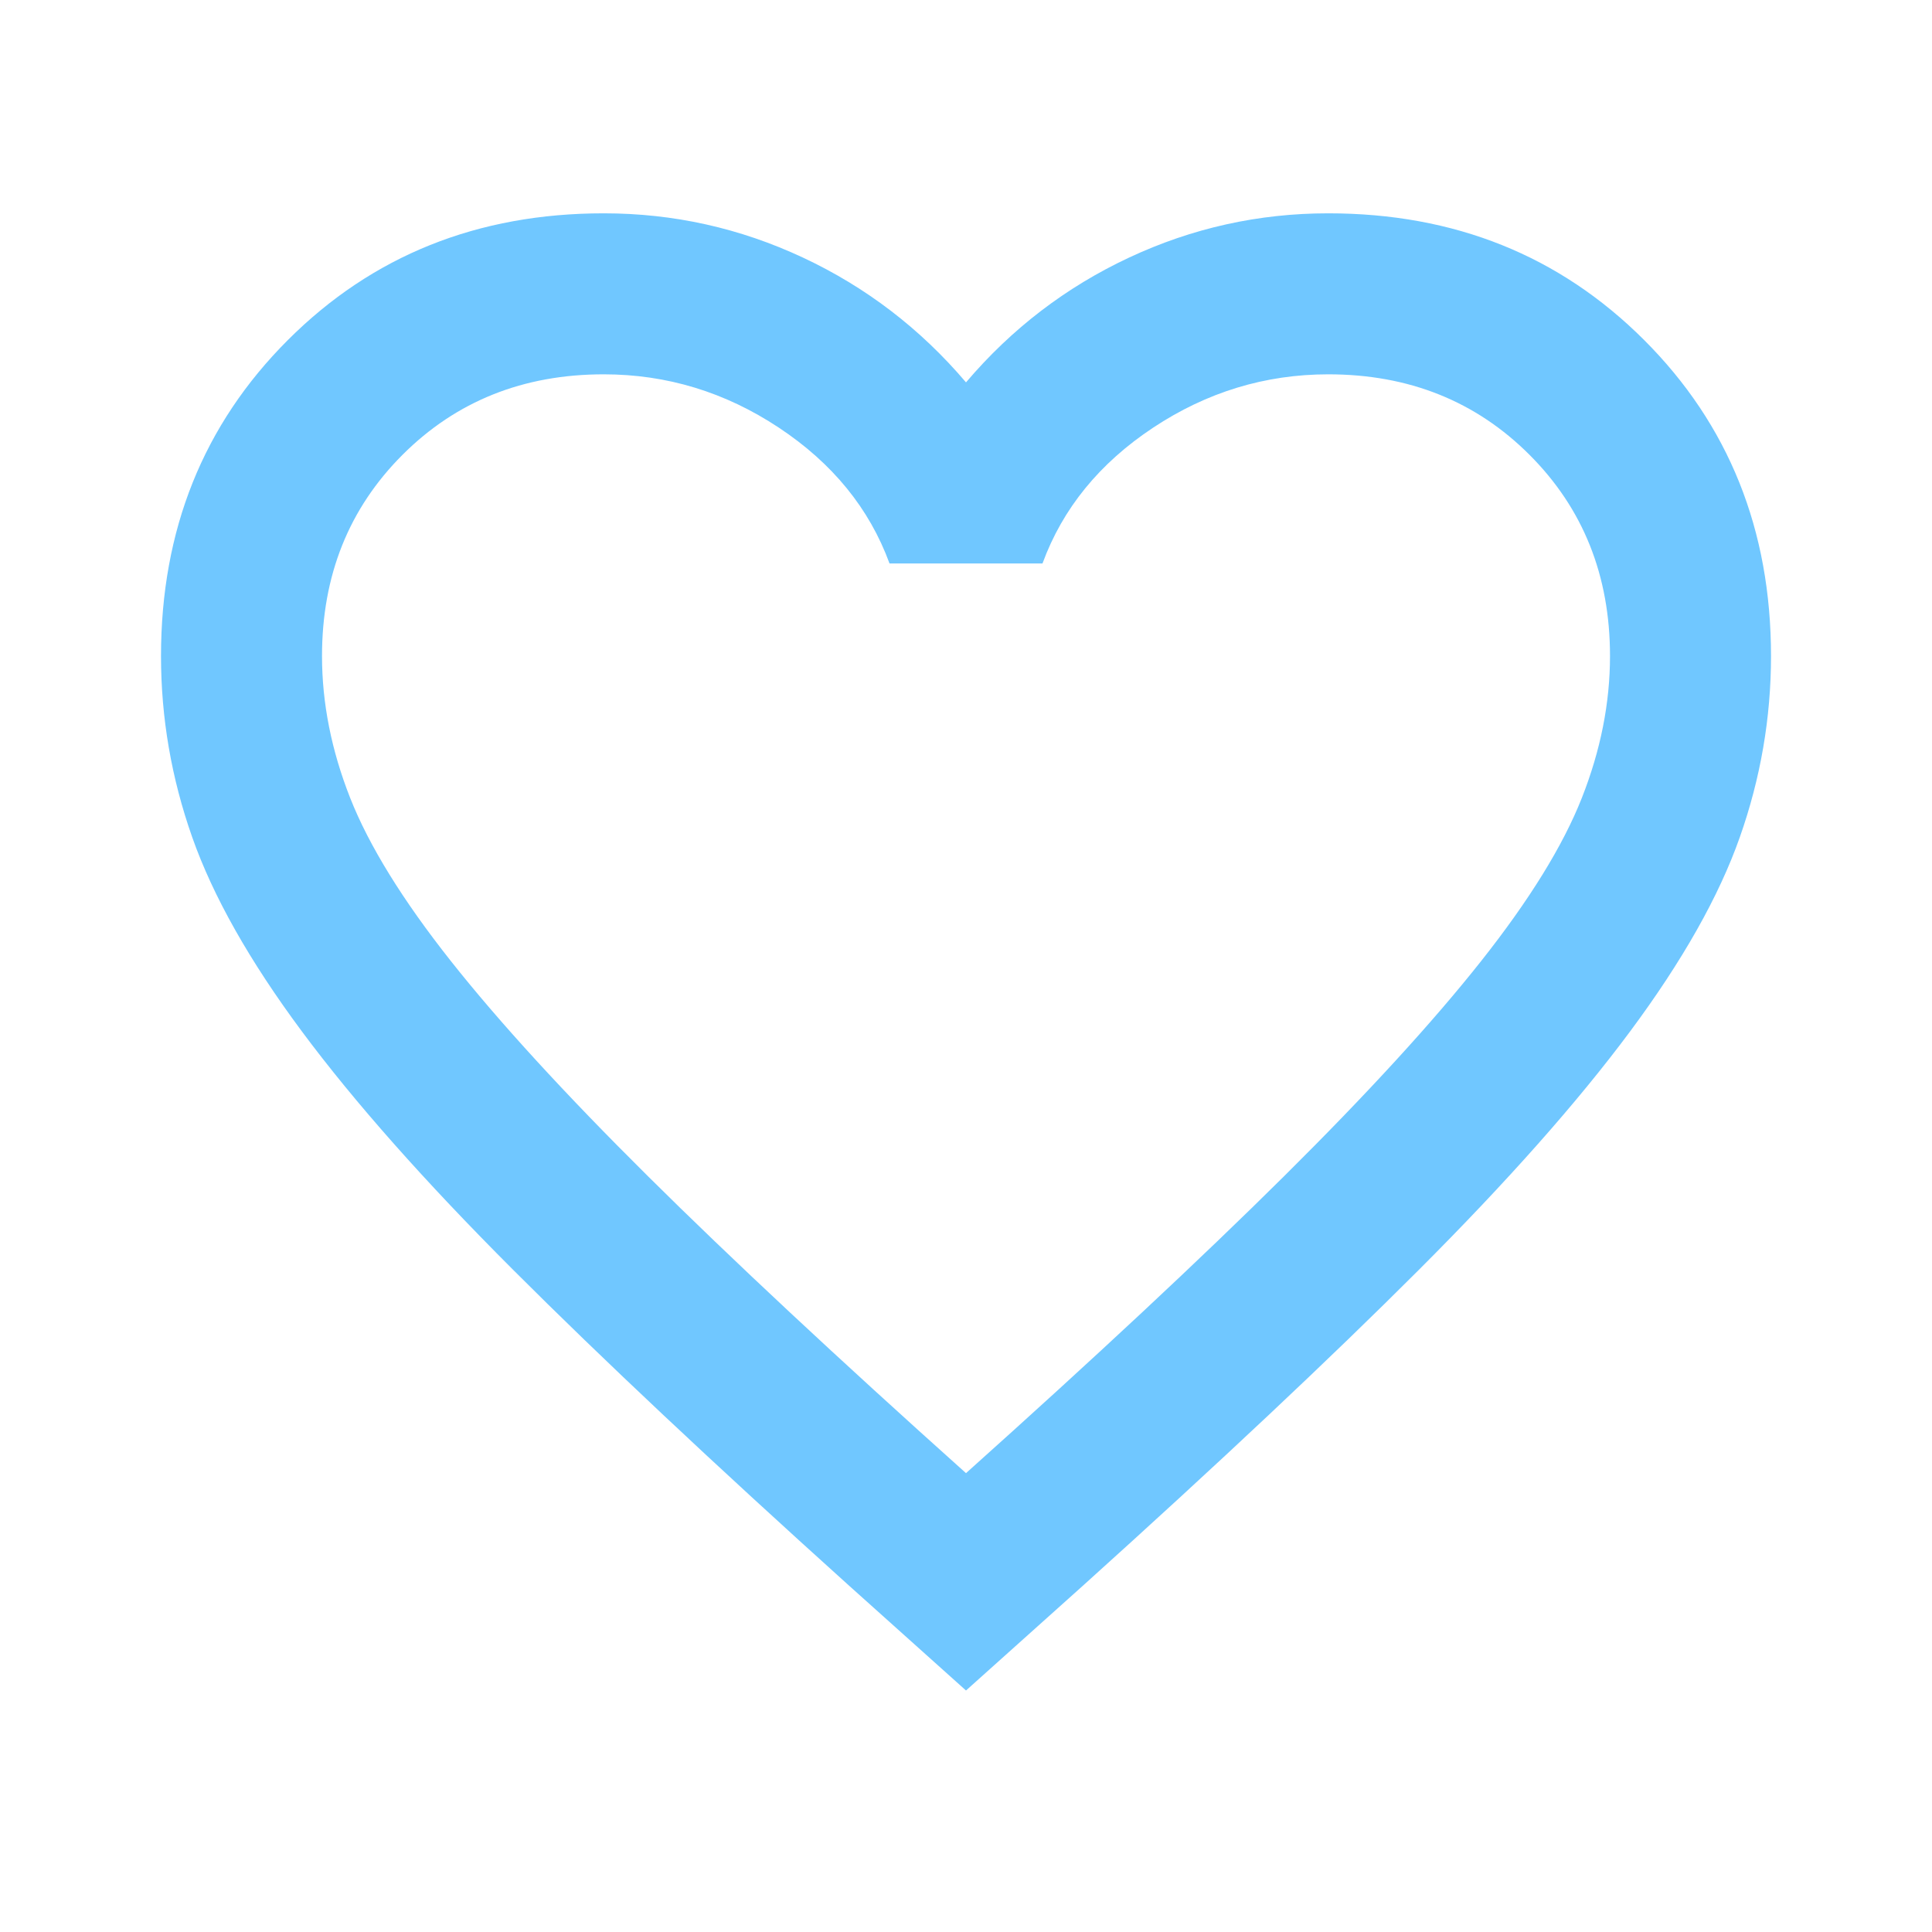 <svg width="128" height="128" viewBox="0 0 128 128" fill="none" xmlns="http://www.w3.org/2000/svg">
<path d="M64 112L56.267 105.067C47.289 96.978 39.867 90 34 84.133C28.134 78.267 23.467 73 20 68.333C16.534 63.667 14.111 59.378 12.734 55.467C11.356 51.556 10.667 47.556 10.667 43.467C10.667 35.111 13.467 28.133 19.067 22.533C24.667 16.933 31.645 14.133 40 14.133C44.623 14.133 49.023 15.111 53.2 17.067C57.378 19.022 60.978 21.778 64 25.333C67.022 21.778 70.623 19.022 74.8 17.067C78.978 15.111 83.378 14.133 88 14.133C96.356 14.133 103.334 16.933 108.934 22.533C114.534 28.133 117.334 35.111 117.334 43.467C117.334 47.556 116.645 51.556 115.267 55.467C113.889 59.378 111.467 63.667 108 68.333C104.534 73 99.867 78.267 94 84.133C88.134 90 80.711 96.978 71.734 105.067L64 112ZM64 97.6C72.534 89.956 79.556 83.4 85.067 77.933C90.578 72.467 94.934 67.711 98.134 63.667C101.334 59.622 103.556 56.022 104.8 52.867C106.045 49.711 106.667 46.578 106.667 43.467C106.667 38.133 104.889 33.689 101.334 30.133C97.778 26.578 93.334 24.8 88 24.8C83.823 24.8 79.956 25.978 76.4 28.333C72.845 30.689 70.4 33.689 69.067 37.333H58.934C57.6 33.689 55.156 30.689 51.6 28.333C48.045 25.978 44.178 24.8 40 24.8C34.667 24.8 30.223 26.578 26.667 30.133C23.111 33.689 21.334 38.133 21.334 43.467C21.334 46.578 21.956 49.711 23.2 52.867C24.445 56.022 26.667 59.622 29.867 63.667C33.067 67.711 37.422 72.467 42.934 77.933C48.445 83.4 55.467 89.956 64 97.6Z" fill="#70C7FF"/>
</svg>
